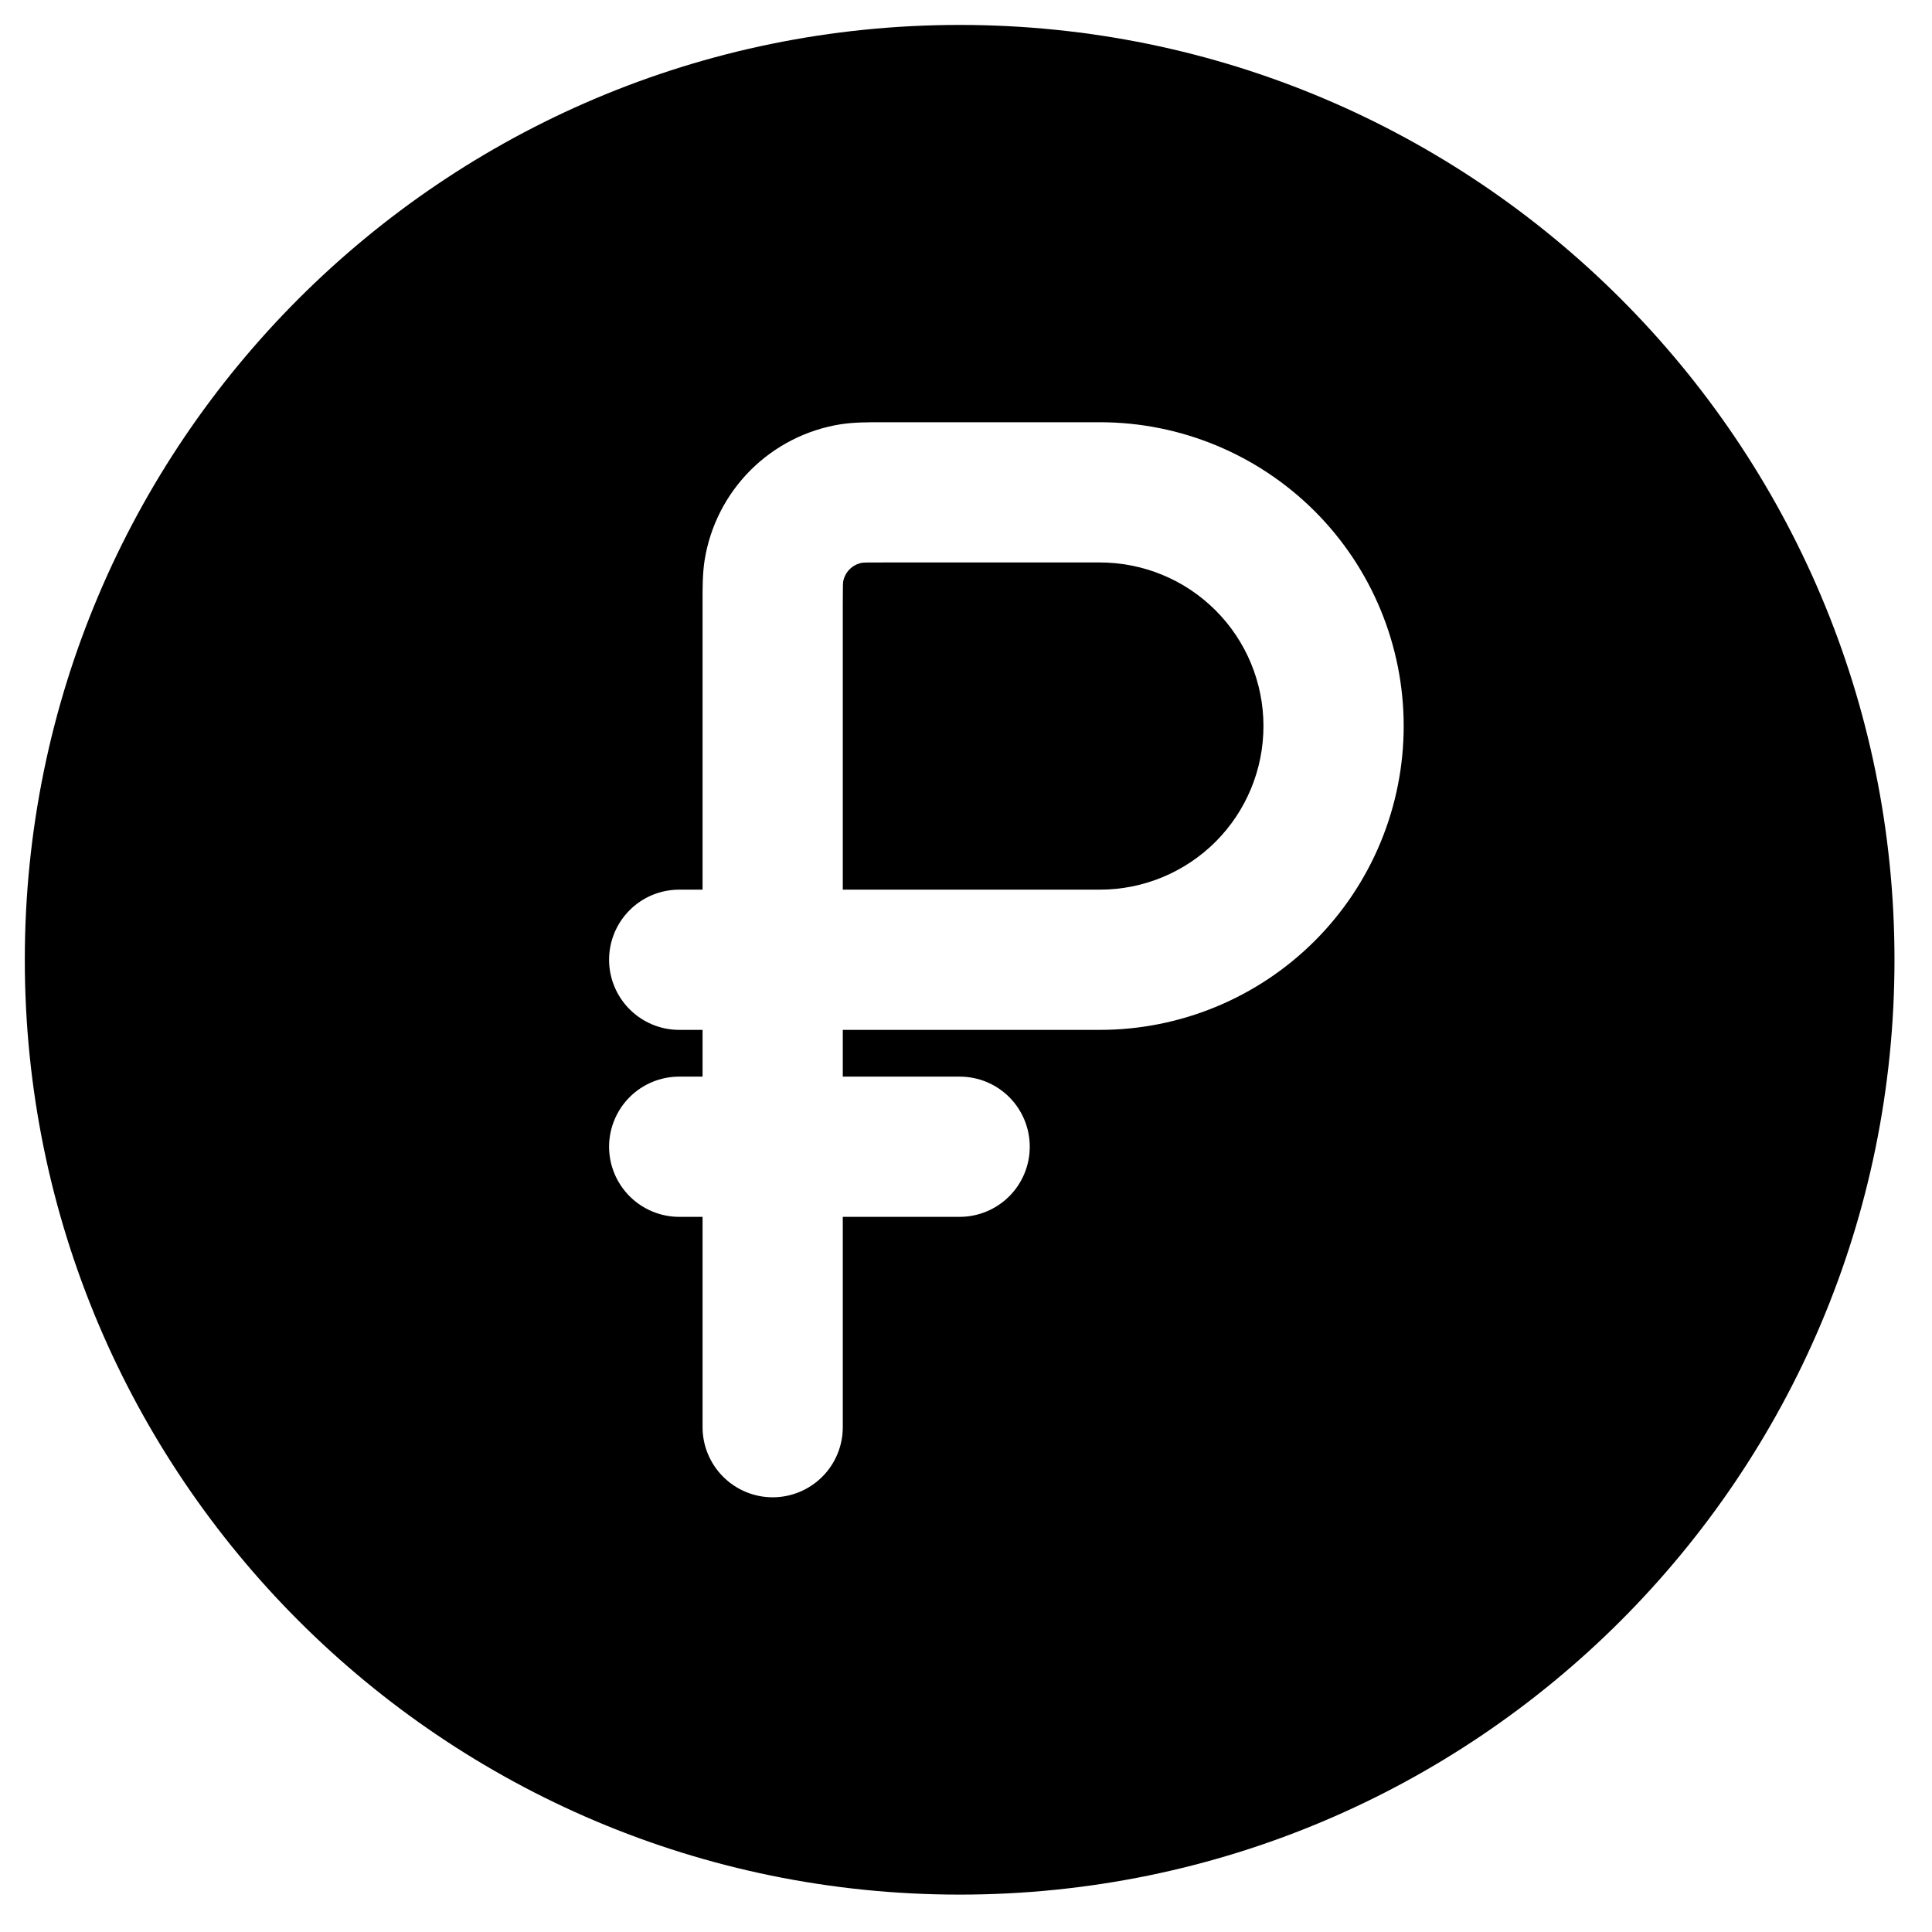 <?xml version="1.0" encoding="UTF-8"?> <svg xmlns="http://www.w3.org/2000/svg" width="31" height="31" viewBox="0 0 31 31" fill="none"><path d="M17.648 14.275H13.523V9.7L13.525 9.403L13.528 9.338C13.541 9.261 13.577 9.19 13.633 9.134C13.688 9.079 13.76 9.042 13.837 9.029L13.901 9.026L14.198 9.025H17.648C18.345 9.025 19.012 9.301 19.505 9.794C19.997 10.286 20.273 10.954 20.273 11.65C20.273 12.346 19.997 13.014 19.505 13.506C19.012 13.998 18.345 14.275 17.648 14.275Z" fill="black"></path><path fill-rule="evenodd" clip-rule="evenodd" d="M30.398 15.4C30.398 23.684 23.683 30.4 15.398 30.4C7.114 30.4 0.398 23.684 0.398 15.4C0.398 7.115 7.114 0.4 15.398 0.4C23.683 0.4 30.398 7.115 30.398 15.4ZM9.773 18.4C9.773 18.102 9.892 17.815 10.103 17.604C10.314 17.393 10.6 17.275 10.898 17.275H11.273V16.525H10.898C10.6 16.525 10.314 16.406 10.103 16.195C9.892 15.984 9.773 15.698 9.773 15.4C9.773 15.101 9.892 14.815 10.103 14.604C10.314 14.393 10.6 14.275 10.898 14.275H11.273V9.643C11.273 9.424 11.273 9.197 11.306 8.989C11.393 8.442 11.651 7.936 12.043 7.544C12.435 7.153 12.94 6.895 13.487 6.808C13.696 6.775 13.922 6.775 14.14 6.775H17.648C18.941 6.775 20.181 7.289 21.096 8.203C22.01 9.117 22.523 10.357 22.523 11.65C22.523 12.943 22.01 14.183 21.096 15.097C20.181 16.011 18.941 16.525 17.648 16.525H13.523V17.275H15.398C15.697 17.275 15.983 17.393 16.194 17.604C16.405 17.815 16.523 18.102 16.523 18.4C16.523 18.698 16.405 18.984 16.194 19.195C15.983 19.406 15.697 19.525 15.398 19.525H13.523V22.9C13.523 23.198 13.405 23.484 13.194 23.695C12.983 23.906 12.697 24.025 12.398 24.025C12.1 24.025 11.814 23.906 11.603 23.695C11.392 23.484 11.273 23.198 11.273 22.9V19.525H10.898C10.6 19.525 10.314 19.406 10.103 19.195C9.892 18.984 9.773 18.698 9.773 18.4Z" fill="black"></path></svg> 